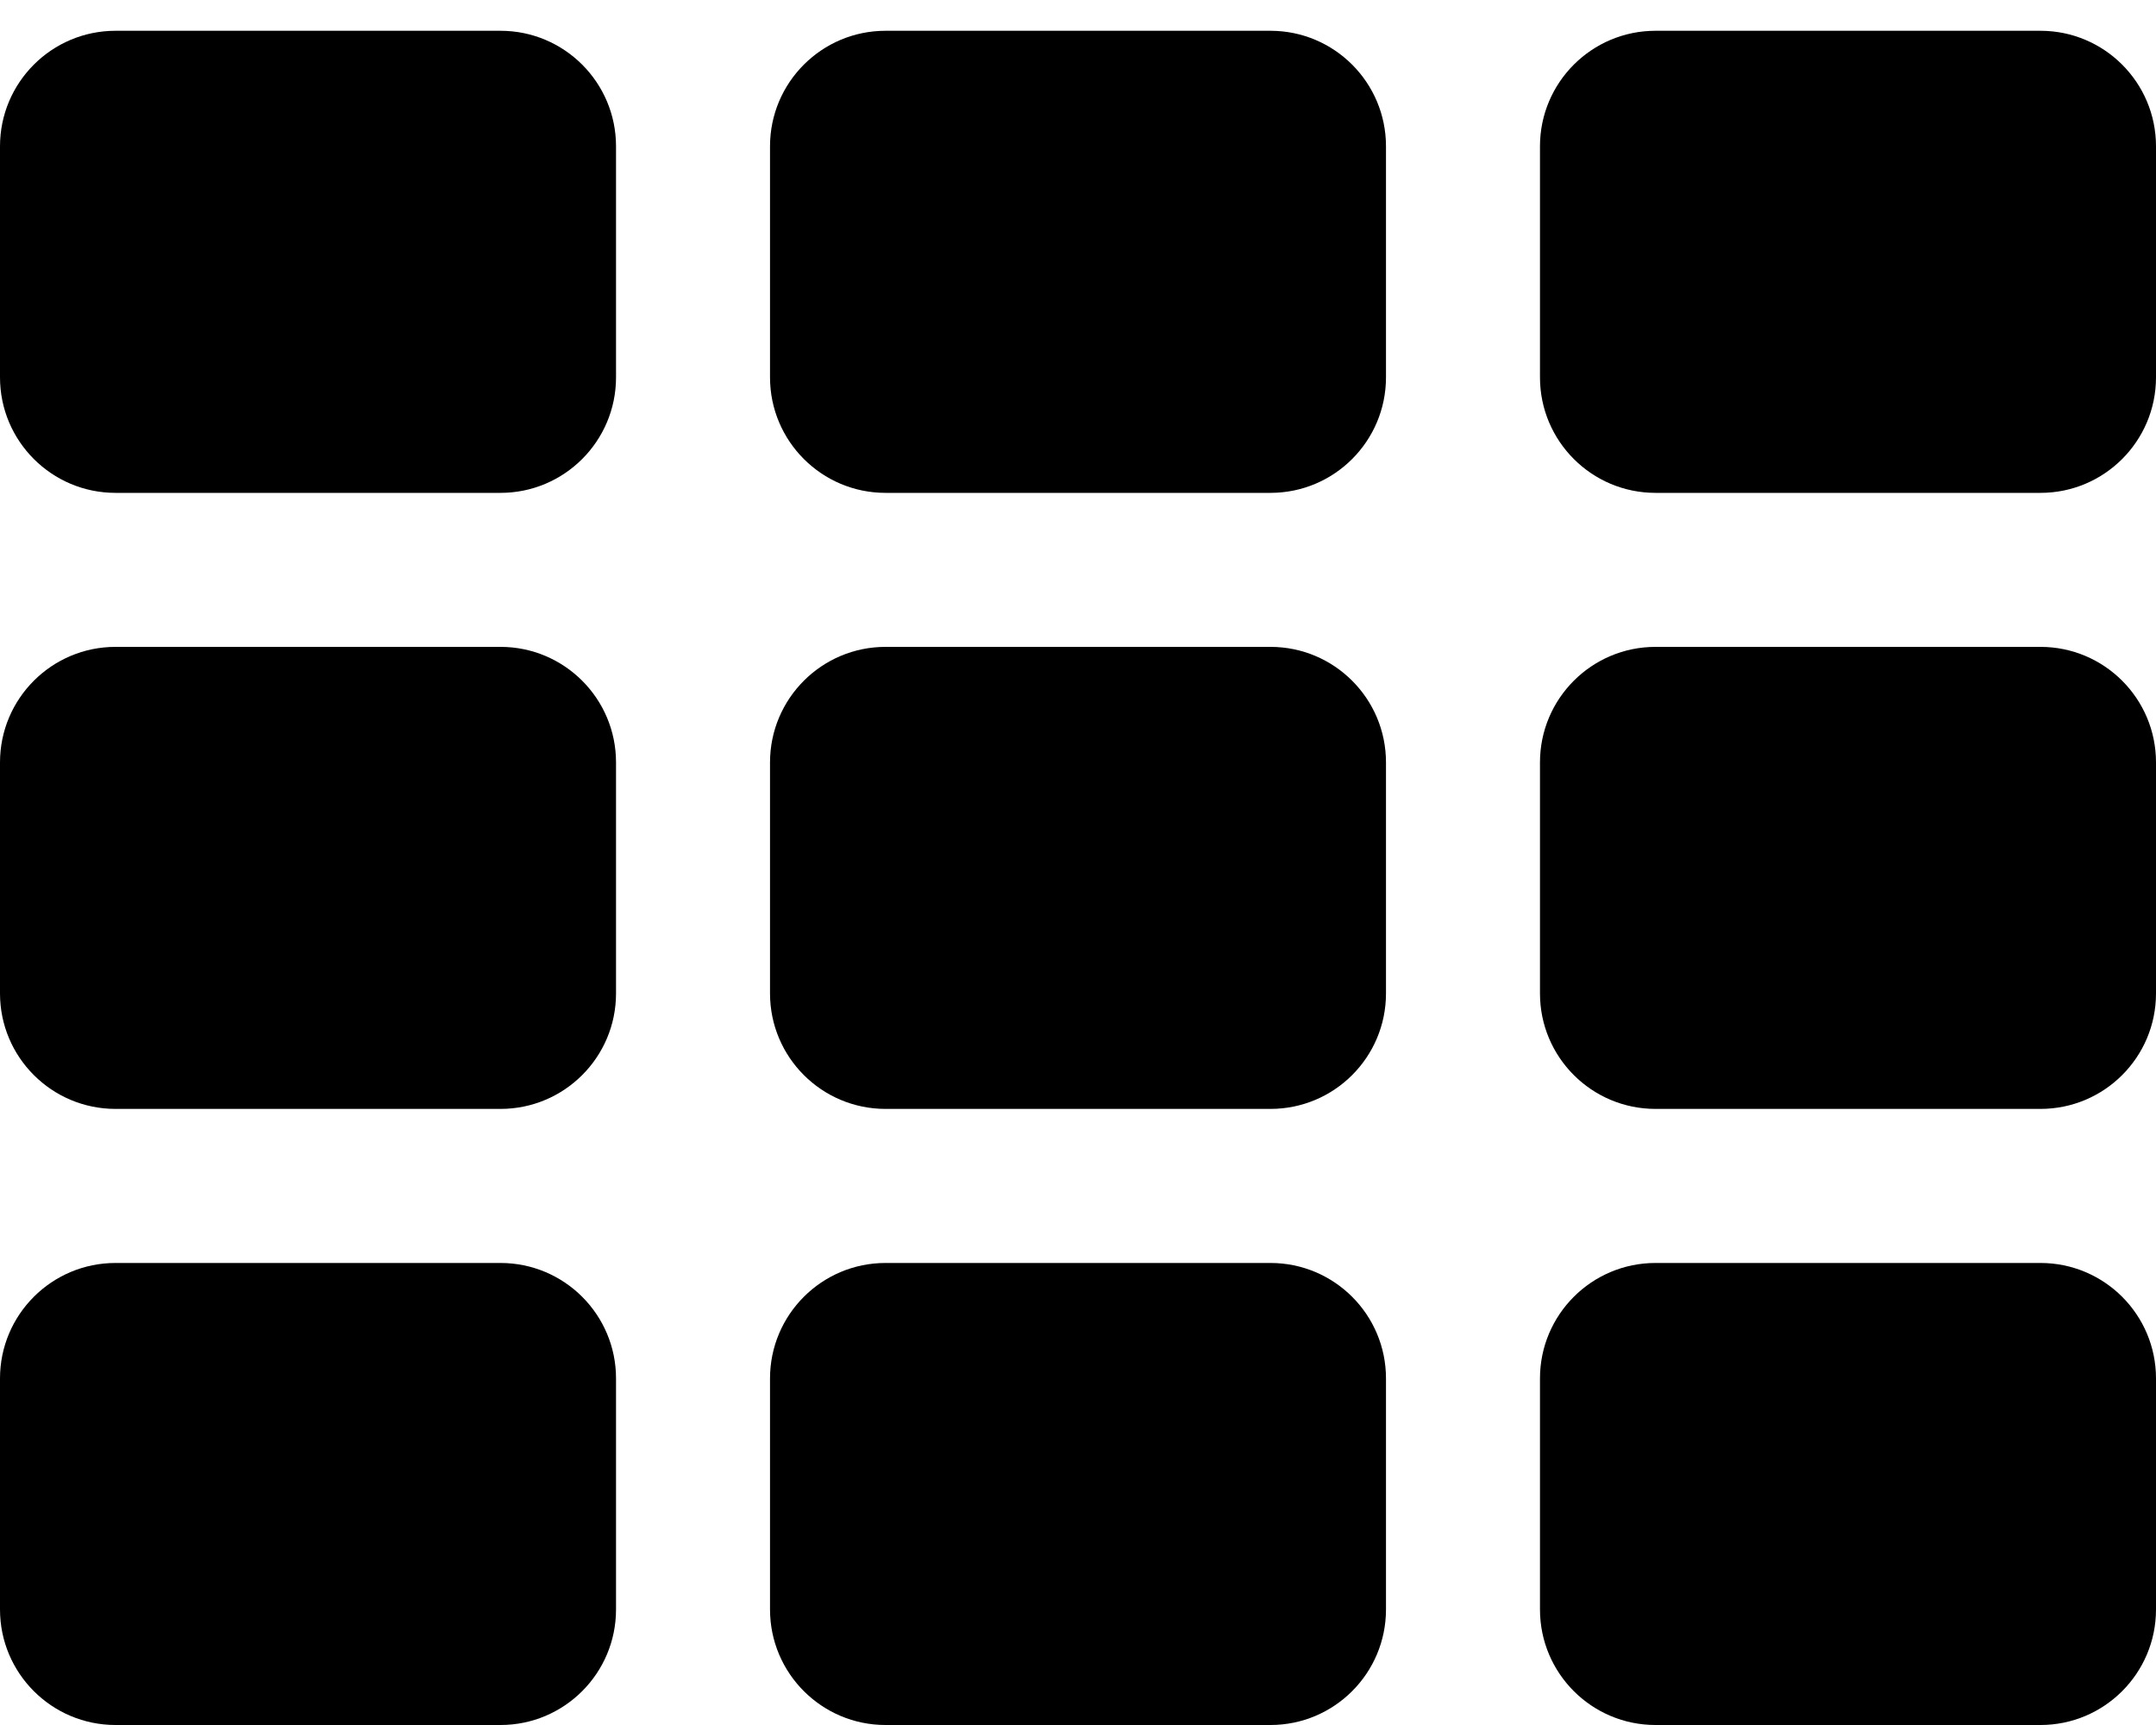 <svg xmlns="http://www.w3.org/2000/svg" xmlns:xlink="http://www.w3.org/1999/xlink" width="40px" height="32px" viewBox="0 0 40 32"><title></title><desc>Created with Sketch.</desc><g id="Main-Board" stroke="none" stroke-width="1" fill="none" fill-rule="evenodd"><g id="Green-Roof" transform="translate(-786, -1006)" fill="#000000" fill-rule="nonzero"><path d="M795.286,1015.143 C796.469,1015.143 797.429,1014.183 797.429,1013 L797.429,1008.714 C797.429,1007.531 796.469,1006.571 795.286,1006.571 L788.143,1006.571 C786.96,1006.571 786,1007.531 786,1008.714 L786,1013 C786,1014.183 786.96,1015.143 788.143,1015.143 L795.286,1015.143 Z M809.571,1015.143 C810.754,1015.143 811.714,1014.183 811.714,1013 L811.714,1008.714 C811.714,1007.531 810.754,1006.571 809.571,1006.571 L802.429,1006.571 C801.246,1006.571 800.286,1007.531 800.286,1008.714 L800.286,1013 C800.286,1014.183 801.246,1015.143 802.429,1015.143 L809.571,1015.143 Z M823.857,1015.143 C825.04,1015.143 826,1014.183 826,1013 L826,1008.714 C826,1007.531 825.04,1006.571 823.857,1006.571 L816.714,1006.571 C815.531,1006.571 814.571,1007.531 814.571,1008.714 L814.571,1013 C814.571,1014.183 815.531,1015.143 816.714,1015.143 L823.857,1015.143 Z M795.286,1026.571 C796.469,1026.571 797.429,1025.612 797.429,1024.429 L797.429,1020.143 C797.429,1018.96 796.469,1018 795.286,1018 L788.143,1018 C786.96,1018 786,1018.96 786,1020.143 L786,1024.429 C786,1025.612 786.96,1026.571 788.143,1026.571 L795.286,1026.571 Z M809.571,1026.571 C810.754,1026.571 811.714,1025.612 811.714,1024.429 L811.714,1020.143 C811.714,1018.96 810.754,1018 809.571,1018 L802.429,1018 C801.246,1018 800.286,1018.96 800.286,1020.143 L800.286,1024.429 C800.286,1025.612 801.246,1026.571 802.429,1026.571 L809.571,1026.571 Z M823.857,1026.571 C825.04,1026.571 826,1025.612 826,1024.429 L826,1020.143 C826,1018.96 825.04,1018 823.857,1018 L816.714,1018 C815.531,1018 814.571,1018.96 814.571,1020.143 L814.571,1024.429 C814.571,1025.612 815.531,1026.571 816.714,1026.571 L823.857,1026.571 Z M795.286,1038 C796.469,1038 797.429,1037.04 797.429,1035.857 L797.429,1031.571 C797.429,1030.388 796.469,1029.429 795.286,1029.429 L788.143,1029.429 C786.96,1029.429 786,1030.388 786,1031.571 L786,1035.857 C786,1037.04 786.96,1038 788.143,1038 L795.286,1038 Z M809.571,1038 C810.754,1038 811.714,1037.04 811.714,1035.857 L811.714,1031.571 C811.714,1030.388 810.754,1029.429 809.571,1029.429 L802.429,1029.429 C801.246,1029.429 800.286,1030.388 800.286,1031.571 L800.286,1035.857 C800.286,1037.04 801.246,1038 802.429,1038 L809.571,1038 Z M823.857,1038 C825.04,1038 826,1037.04 826,1035.857 L826,1031.571 C826,1030.388 825.04,1029.429 823.857,1029.429 L816.714,1029.429 C815.531,1029.429 814.571,1030.388 814.571,1031.571 L814.571,1035.857 C814.571,1037.04 815.531,1038 816.714,1038 L823.857,1038 Z" id="&#xF00A;"></path></g></g></svg>